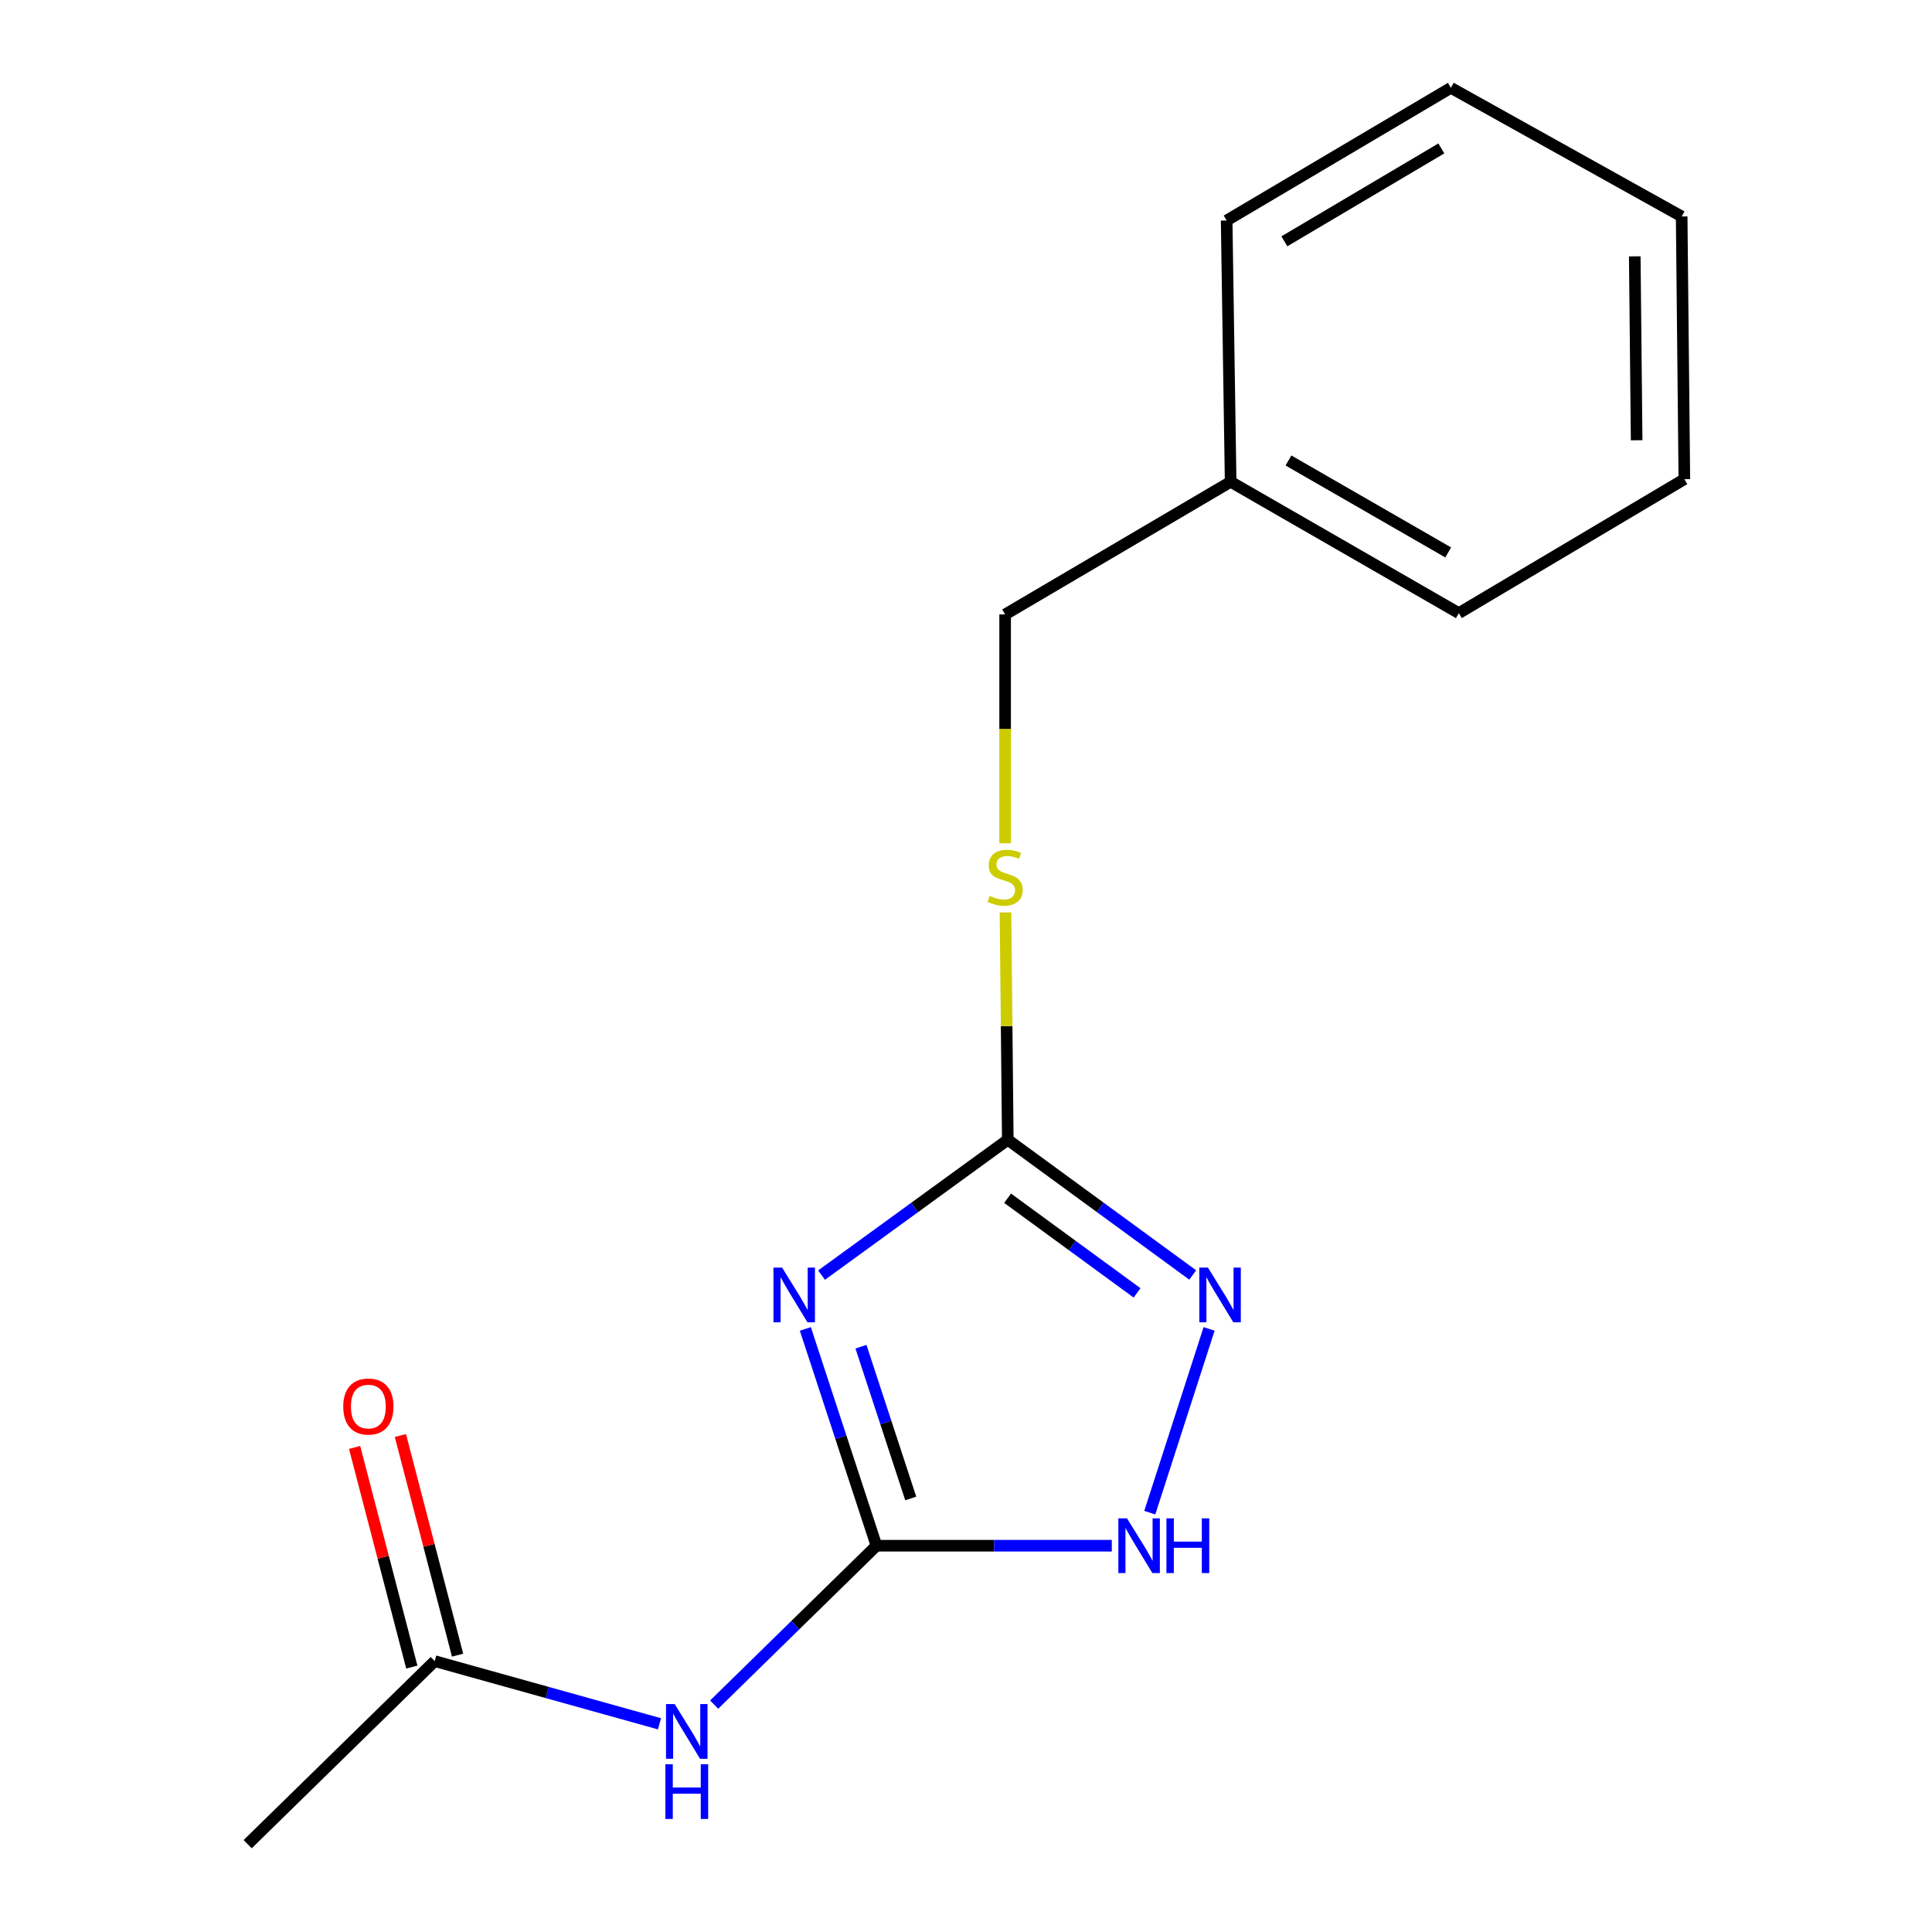 <?xml version='1.0' encoding='iso-8859-1'?>
<svg version='1.1' baseProfile='full'
              xmlns='http://www.w3.org/2000/svg'
                      xmlns:rdkit='http://www.rdkit.org/xml'
                      xmlns:xlink='http://www.w3.org/1999/xlink'
                  xml:space='preserve'
width='1000px' height='1000px' viewBox='0 0 1000 1000'>
<!-- END OF HEADER -->
<rect style='opacity:1.0;fill:#FFFFFF;stroke:none' width='1000' height='1000' x='0' y='0'> </rect>
<path class='bond-0' d='M 416.845,687.852 L 435.25,743.956' style='fill:none;fill-rule:evenodd;stroke:#0000FF;stroke-width:6px;stroke-linecap:butt;stroke-linejoin:miter;stroke-opacity:1' />
<path class='bond-0' d='M 435.25,743.956 L 453.656,800.06' style='fill:none;fill-rule:evenodd;stroke:#000000;stroke-width:6px;stroke-linecap:butt;stroke-linejoin:miter;stroke-opacity:1' />
<path class='bond-0' d='M 445.632,697.051 L 458.515,736.324' style='fill:none;fill-rule:evenodd;stroke:#0000FF;stroke-width:6px;stroke-linecap:butt;stroke-linejoin:miter;stroke-opacity:1' />
<path class='bond-0' d='M 458.515,736.324 L 471.399,775.597' style='fill:none;fill-rule:evenodd;stroke:#000000;stroke-width:6px;stroke-linecap:butt;stroke-linejoin:miter;stroke-opacity:1' />
<path class='bond-1' d='M 425.236,659.99 L 473.432,624.965' style='fill:none;fill-rule:evenodd;stroke:#0000FF;stroke-width:6px;stroke-linecap:butt;stroke-linejoin:miter;stroke-opacity:1' />
<path class='bond-1' d='M 473.432,624.965 L 521.628,589.941' style='fill:none;fill-rule:evenodd;stroke:#000000;stroke-width:6px;stroke-linecap:butt;stroke-linejoin:miter;stroke-opacity:1' />
<path class='bond-3' d='M 453.656,800.06 L 411.651,841.18' style='fill:none;fill-rule:evenodd;stroke:#000000;stroke-width:6px;stroke-linecap:butt;stroke-linejoin:miter;stroke-opacity:1' />
<path class='bond-3' d='M 411.651,841.18 L 369.647,882.3' style='fill:none;fill-rule:evenodd;stroke:#0000FF;stroke-width:6px;stroke-linecap:butt;stroke-linejoin:miter;stroke-opacity:1' />
<path class='bond-4' d='M 453.656,800.06 L 514.559,800.06' style='fill:none;fill-rule:evenodd;stroke:#000000;stroke-width:6px;stroke-linecap:butt;stroke-linejoin:miter;stroke-opacity:1' />
<path class='bond-4' d='M 514.559,800.06 L 575.462,800.06' style='fill:none;fill-rule:evenodd;stroke:#0000FF;stroke-width:6px;stroke-linecap:butt;stroke-linejoin:miter;stroke-opacity:1' />
<path class='bond-2' d='M 521.628,589.941 L 569.491,624.938' style='fill:none;fill-rule:evenodd;stroke:#000000;stroke-width:6px;stroke-linecap:butt;stroke-linejoin:miter;stroke-opacity:1' />
<path class='bond-2' d='M 569.491,624.938 L 617.354,659.936' style='fill:none;fill-rule:evenodd;stroke:#0000FF;stroke-width:6px;stroke-linecap:butt;stroke-linejoin:miter;stroke-opacity:1' />
<path class='bond-2' d='M 521.535,620.205 L 555.039,644.703' style='fill:none;fill-rule:evenodd;stroke:#000000;stroke-width:6px;stroke-linecap:butt;stroke-linejoin:miter;stroke-opacity:1' />
<path class='bond-2' d='M 555.039,644.703 L 588.543,669.202' style='fill:none;fill-rule:evenodd;stroke:#0000FF;stroke-width:6px;stroke-linecap:butt;stroke-linejoin:miter;stroke-opacity:1' />
<path class='bond-6' d='M 521.628,589.941 L 521.034,531.108' style='fill:none;fill-rule:evenodd;stroke:#000000;stroke-width:6px;stroke-linecap:butt;stroke-linejoin:miter;stroke-opacity:1' />
<path class='bond-6' d='M 521.034,531.108 L 520.439,472.275' style='fill:none;fill-rule:evenodd;stroke:#CCCC00;stroke-width:6px;stroke-linecap:butt;stroke-linejoin:miter;stroke-opacity:1' />
<path class='bond-16' d='M 625.825,687.847 L 595.123,782.953' style='fill:none;fill-rule:evenodd;stroke:#0000FF;stroke-width:6px;stroke-linecap:butt;stroke-linejoin:miter;stroke-opacity:1' />
<path class='bond-5' d='M 341.346,892.237 L 283.171,876.013' style='fill:none;fill-rule:evenodd;stroke:#0000FF;stroke-width:6px;stroke-linecap:butt;stroke-linejoin:miter;stroke-opacity:1' />
<path class='bond-5' d='M 283.171,876.013 L 224.996,859.79' style='fill:none;fill-rule:evenodd;stroke:#000000;stroke-width:6px;stroke-linecap:butt;stroke-linejoin:miter;stroke-opacity:1' />
<path class='bond-7' d='M 236.843,856.705 L 222.042,799.863' style='fill:none;fill-rule:evenodd;stroke:#000000;stroke-width:6px;stroke-linecap:butt;stroke-linejoin:miter;stroke-opacity:1' />
<path class='bond-7' d='M 222.042,799.863 L 207.24,743.02' style='fill:none;fill-rule:evenodd;stroke:#FF0000;stroke-width:6px;stroke-linecap:butt;stroke-linejoin:miter;stroke-opacity:1' />
<path class='bond-7' d='M 213.148,862.875 L 198.347,806.032' style='fill:none;fill-rule:evenodd;stroke:#000000;stroke-width:6px;stroke-linecap:butt;stroke-linejoin:miter;stroke-opacity:1' />
<path class='bond-7' d='M 198.347,806.032 L 183.546,749.19' style='fill:none;fill-rule:evenodd;stroke:#FF0000;stroke-width:6px;stroke-linecap:butt;stroke-linejoin:miter;stroke-opacity:1' />
<path class='bond-10' d='M 224.996,859.79 L 128.186,954.545' style='fill:none;fill-rule:evenodd;stroke:#000000;stroke-width:6px;stroke-linecap:butt;stroke-linejoin:miter;stroke-opacity:1' />
<path class='bond-8' d='M 520.254,436.477 L 520.254,377.257' style='fill:none;fill-rule:evenodd;stroke:#CCCC00;stroke-width:6px;stroke-linecap:butt;stroke-linejoin:miter;stroke-opacity:1' />
<path class='bond-8' d='M 520.254,377.257 L 520.254,318.038' style='fill:none;fill-rule:evenodd;stroke:#000000;stroke-width:6px;stroke-linecap:butt;stroke-linejoin:miter;stroke-opacity:1' />
<path class='bond-9' d='M 520.254,318.038 L 636.978,249.372' style='fill:none;fill-rule:evenodd;stroke:#000000;stroke-width:6px;stroke-linecap:butt;stroke-linejoin:miter;stroke-opacity:1' />
<path class='bond-11' d='M 636.978,249.372 L 755.09,317.357' style='fill:none;fill-rule:evenodd;stroke:#000000;stroke-width:6px;stroke-linecap:butt;stroke-linejoin:miter;stroke-opacity:1' />
<path class='bond-11' d='M 666.91,238.349 L 749.588,285.939' style='fill:none;fill-rule:evenodd;stroke:#000000;stroke-width:6px;stroke-linecap:butt;stroke-linejoin:miter;stroke-opacity:1' />
<path class='bond-12' d='M 636.978,249.372 L 634.911,114.134' style='fill:none;fill-rule:evenodd;stroke:#000000;stroke-width:6px;stroke-linecap:butt;stroke-linejoin:miter;stroke-opacity:1' />
<path class='bond-14' d='M 755.09,317.357 L 871.814,248.025' style='fill:none;fill-rule:evenodd;stroke:#000000;stroke-width:6px;stroke-linecap:butt;stroke-linejoin:miter;stroke-opacity:1' />
<path class='bond-13' d='M 634.911,114.134 L 750.969,45.455' style='fill:none;fill-rule:evenodd;stroke:#000000;stroke-width:6px;stroke-linecap:butt;stroke-linejoin:miter;stroke-opacity:1' />
<path class='bond-13' d='M 664.789,124.904 L 746.029,76.828' style='fill:none;fill-rule:evenodd;stroke:#000000;stroke-width:6px;stroke-linecap:butt;stroke-linejoin:miter;stroke-opacity:1' />
<path class='bond-15' d='M 750.969,45.455 L 870.427,112.039' style='fill:none;fill-rule:evenodd;stroke:#000000;stroke-width:6px;stroke-linecap:butt;stroke-linejoin:miter;stroke-opacity:1' />
<path class='bond-17' d='M 871.814,248.025 L 870.427,112.039' style='fill:none;fill-rule:evenodd;stroke:#000000;stroke-width:6px;stroke-linecap:butt;stroke-linejoin:miter;stroke-opacity:1' />
<path class='bond-17' d='M 847.123,227.877 L 846.151,132.687' style='fill:none;fill-rule:evenodd;stroke:#000000;stroke-width:6px;stroke-linecap:butt;stroke-linejoin:miter;stroke-opacity:1' />
<path  class='atom-0' d='M 404.82 656.118
L 414.1 671.118
Q 415.02 672.598, 416.5 675.278
Q 417.98 677.958, 418.06 678.118
L 418.06 656.118
L 421.82 656.118
L 421.82 684.438
L 417.94 684.438
L 407.98 668.038
Q 406.82 666.118, 405.58 663.918
Q 404.38 661.718, 404.02 661.038
L 404.02 684.438
L 400.34 684.438
L 400.34 656.118
L 404.82 656.118
' fill='#0000FF'/>
<path  class='atom-3' d='M 625.237 656.118
L 634.517 671.118
Q 635.437 672.598, 636.917 675.278
Q 638.397 677.958, 638.477 678.118
L 638.477 656.118
L 642.237 656.118
L 642.237 684.438
L 638.357 684.438
L 628.397 668.038
Q 627.237 666.118, 625.997 663.918
Q 624.797 661.718, 624.437 661.038
L 624.437 684.438
L 620.757 684.438
L 620.757 656.118
L 625.237 656.118
' fill='#0000FF'/>
<path  class='atom-4' d='M 349.212 882.017
L 358.492 897.017
Q 359.412 898.497, 360.892 901.177
Q 362.372 903.857, 362.452 904.017
L 362.452 882.017
L 366.212 882.017
L 366.212 910.337
L 362.332 910.337
L 352.372 893.937
Q 351.212 892.017, 349.972 889.817
Q 348.772 887.617, 348.412 886.937
L 348.412 910.337
L 344.732 910.337
L 344.732 882.017
L 349.212 882.017
' fill='#0000FF'/>
<path  class='atom-4' d='M 344.392 913.169
L 348.232 913.169
L 348.232 925.209
L 362.712 925.209
L 362.712 913.169
L 366.552 913.169
L 366.552 941.489
L 362.712 941.489
L 362.712 928.409
L 348.232 928.409
L 348.232 941.489
L 344.392 941.489
L 344.392 913.169
' fill='#0000FF'/>
<path  class='atom-5' d='M 583.341 785.9
L 592.621 800.9
Q 593.541 802.38, 595.021 805.06
Q 596.501 807.74, 596.581 807.9
L 596.581 785.9
L 600.341 785.9
L 600.341 814.22
L 596.461 814.22
L 586.501 797.82
Q 585.341 795.9, 584.101 793.7
Q 582.901 791.5, 582.541 790.82
L 582.541 814.22
L 578.861 814.22
L 578.861 785.9
L 583.341 785.9
' fill='#0000FF'/>
<path  class='atom-5' d='M 603.741 785.9
L 607.581 785.9
L 607.581 797.94
L 622.061 797.94
L 622.061 785.9
L 625.901 785.9
L 625.901 814.22
L 622.061 814.22
L 622.061 801.14
L 607.581 801.14
L 607.581 814.22
L 603.741 814.22
L 603.741 785.9
' fill='#0000FF'/>
<path  class='atom-7' d='M 512.254 463.716
Q 512.574 463.836, 513.894 464.396
Q 515.214 464.956, 516.654 465.316
Q 518.134 465.636, 519.574 465.636
Q 522.254 465.636, 523.814 464.356
Q 525.374 463.036, 525.374 460.756
Q 525.374 459.196, 524.574 458.236
Q 523.814 457.276, 522.614 456.756
Q 521.414 456.236, 519.414 455.636
Q 516.894 454.876, 515.374 454.156
Q 513.894 453.436, 512.814 451.916
Q 511.774 450.396, 511.774 447.836
Q 511.774 444.276, 514.174 442.076
Q 516.614 439.876, 521.414 439.876
Q 524.694 439.876, 528.414 441.436
L 527.494 444.516
Q 524.094 443.116, 521.534 443.116
Q 518.774 443.116, 517.254 444.276
Q 515.734 445.396, 515.774 447.356
Q 515.774 448.876, 516.534 449.796
Q 517.334 450.716, 518.454 451.236
Q 519.614 451.756, 521.534 452.356
Q 524.094 453.156, 525.614 453.956
Q 527.134 454.756, 528.214 456.396
Q 529.334 457.996, 529.334 460.756
Q 529.334 464.676, 526.694 466.796
Q 524.094 468.876, 519.734 468.876
Q 517.214 468.876, 515.294 468.316
Q 513.414 467.796, 511.174 466.876
L 512.254 463.716
' fill='#CCCC00'/>
<path  class='atom-8' d='M 177.663 728.019
Q 177.663 721.219, 181.023 717.419
Q 184.383 713.619, 190.663 713.619
Q 196.943 713.619, 200.303 717.419
Q 203.663 721.219, 203.663 728.019
Q 203.663 734.899, 200.263 738.819
Q 196.863 742.699, 190.663 742.699
Q 184.423 742.699, 181.023 738.819
Q 177.663 734.939, 177.663 728.019
M 190.663 739.499
Q 194.983 739.499, 197.303 736.619
Q 199.663 733.699, 199.663 728.019
Q 199.663 722.459, 197.303 719.659
Q 194.983 716.819, 190.663 716.819
Q 186.343 716.819, 183.983 719.619
Q 181.663 722.419, 181.663 728.019
Q 181.663 733.739, 183.983 736.619
Q 186.343 739.499, 190.663 739.499
' fill='#FF0000'/>
</svg>
